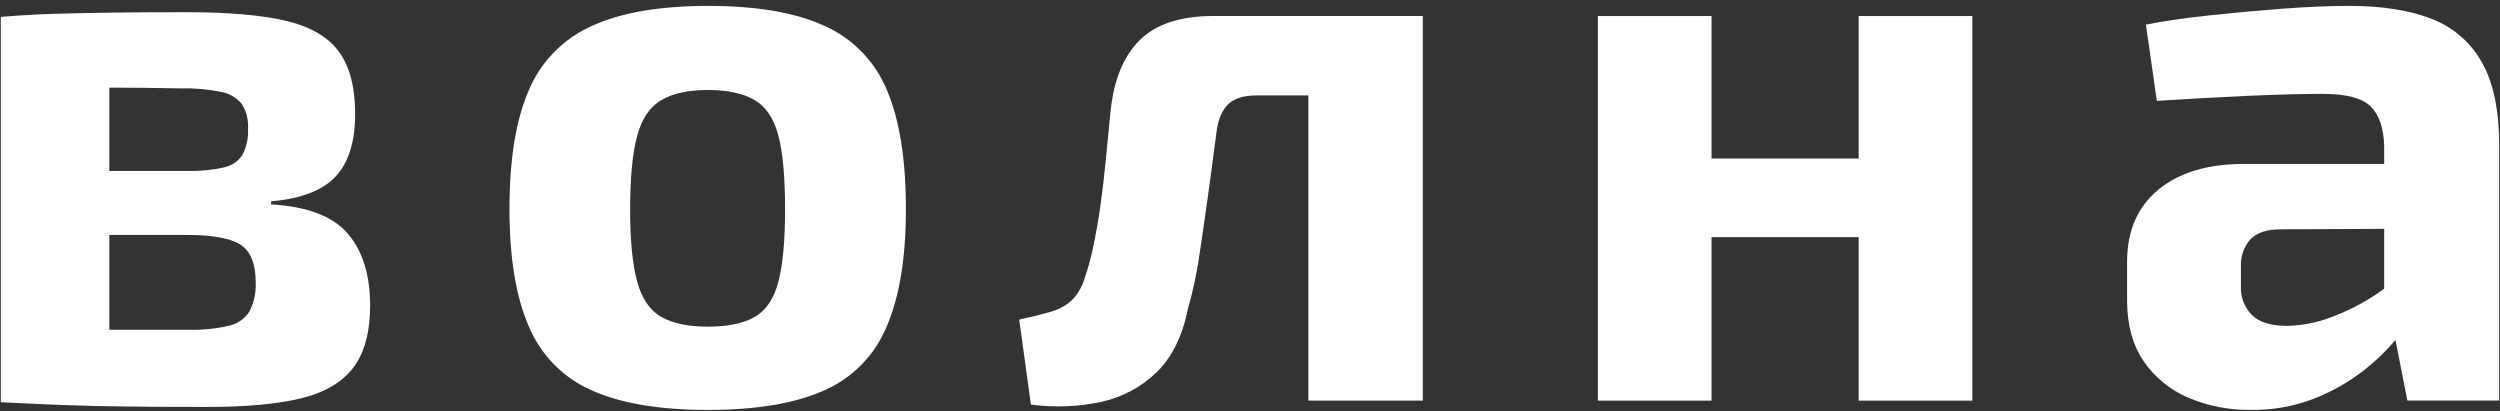 <?xml version="1.0" encoding="UTF-8"?> <svg xmlns="http://www.w3.org/2000/svg" width="310" height="51" viewBox="0 0 310 51" fill="none"><rect x="0" y="0" width="310" height="51" fill="#333333" stroke="none"/> <path d="M43.822 45.575C45.205 43.727 45.896 41.168 45.896 37.9C45.896 34.1 44.972 31.122 43.123 28.967C41.275 26.812 38.105 25.605 33.614 25.346V24.963C37.347 24.642 40.018 23.612 41.626 21.875C43.234 20.137 44.038 17.562 44.038 14.15C44.038 10.801 43.362 8.213 42.009 6.387C40.656 4.561 38.469 3.291 35.449 2.577C32.421 1.867 28.301 1.513 23.089 1.513C19.677 1.513 16.684 1.529 14.111 1.562C11.538 1.596 9.135 1.644 6.903 1.707C4.684 1.773 2.417 1.903 0.099 2.095V49.878C2.686 50.008 5.211 50.12 7.673 50.216C10.135 50.312 12.823 50.377 15.736 50.41C18.631 50.444 21.978 50.46 25.778 50.46C30.536 50.46 34.381 50.105 37.312 49.396C40.244 48.686 42.414 47.412 43.822 45.575ZM22.434 10.962C24.109 10.916 25.784 11.063 27.425 11.4C28.428 11.576 29.335 12.105 29.982 12.891C30.557 13.817 30.828 14.899 30.758 15.986C30.813 17.087 30.58 18.184 30.081 19.169C29.822 19.576 29.482 19.927 29.084 20.2C28.686 20.474 28.237 20.664 27.763 20.76C26.276 21.094 24.752 21.241 23.227 21.198H13.557V10.867H13.845C16.359 10.867 19.222 10.899 22.434 10.962V10.962ZM30.93 38.621C30.637 39.079 30.256 39.472 29.808 39.779C29.36 40.086 28.855 40.299 28.323 40.407C26.742 40.767 25.121 40.929 23.499 40.889C19.851 40.889 16.536 40.889 13.557 40.889V29.133H23.211C26.36 29.133 28.564 29.536 29.821 30.342C31.078 31.148 31.706 32.708 31.706 35.022C31.768 36.269 31.5 37.511 30.93 38.621V38.621Z" fill="white"></path> <path d="M112.333 25.928C112.333 19.751 111.545 14.827 109.97 11.156C108.501 7.603 105.721 4.752 102.207 3.193C98.603 1.551 93.808 0.731 87.823 0.731C81.838 0.731 77.043 1.551 73.439 3.193C69.901 4.748 67.092 7.597 65.587 11.156C63.979 14.827 63.175 19.751 63.175 25.928C63.175 31.976 63.979 36.836 65.587 40.507C67.076 44.053 69.877 46.888 73.406 48.42C77.01 50.028 81.805 50.832 87.79 50.832C93.775 50.832 98.57 50.028 102.174 48.42C105.692 46.891 108.476 44.053 109.937 40.507C111.534 36.836 112.333 31.976 112.333 25.928ZM96.529 34.906C95.978 37.028 94.997 38.492 93.584 39.298C92.172 40.104 90.241 40.507 87.79 40.507C85.343 40.507 83.413 40.104 82.001 39.298C80.581 38.494 79.588 37.03 79.006 34.906C78.424 32.782 78.136 29.788 78.136 25.928C78.136 22.069 78.43 18.974 79.006 16.851C79.583 14.727 80.581 13.246 82.001 12.415C83.42 11.583 85.328 11.161 87.79 11.161C90.252 11.161 92.17 11.583 93.584 12.415C94.999 13.246 95.98 14.732 96.529 16.851C97.078 18.969 97.35 22.002 97.35 25.928C97.35 29.854 97.072 32.782 96.529 34.906Z" fill="white"></path> <path d="M150.833 16.468C151.021 14.86 151.509 13.695 152.28 12.941C153.051 12.187 154.243 11.832 155.851 11.832H162.239V49.673H176.429V1.984H150.445C146.378 1.984 143.338 2.982 141.323 4.978C139.308 6.975 138.101 9.932 137.702 13.851L137.12 19.834C136.931 21.83 136.704 23.716 136.449 25.529C136.194 27.342 135.894 28.989 135.578 30.52C135.309 31.85 134.954 33.162 134.513 34.446C134.224 35.489 133.677 36.442 132.922 37.218C132.166 37.907 131.255 38.403 130.266 38.666C129.157 38.987 127.863 39.309 126.384 39.63L127.832 50.166C130.742 50.56 133.699 50.446 136.571 49.828C139.152 49.264 141.525 47.993 143.425 46.157C145.321 44.309 146.615 41.686 147.306 38.288C147.889 36.244 148.341 34.164 148.659 32.061C149.029 29.647 149.399 27.106 149.768 24.436C150.138 21.767 150.493 19.111 150.833 16.468Z" fill="white"></path> <path d="M244.568 49.678V1.989H230.473V19.657H212.229V1.989H198.133V49.678H212.229V29.405H230.473V49.678H244.568Z" fill="white"></path> <path d="M307.755 7.729C306.366 5.243 304.143 3.328 301.478 2.322C298.743 1.261 295.347 0.731 291.292 0.731C288.915 0.731 286.213 0.843 283.185 1.069C280.157 1.294 277.131 1.568 274.107 1.89C271.084 2.211 268.413 2.598 266.095 3.049L267.448 12.509C271.307 12.254 275.072 12.045 278.743 11.882C282.414 11.72 285.503 11.638 288.009 11.638C290.911 11.638 292.891 12.154 293.948 13.185C295.007 14.211 295.573 15.858 295.639 18.109V20.328H278.261C273.754 20.328 270.215 21.39 267.642 23.516C265.069 25.642 263.775 28.599 263.76 32.388V37.313C263.76 40.27 264.435 42.749 265.784 44.749C267.149 46.753 269.058 48.326 271.285 49.285C273.756 50.343 276.422 50.868 279.109 50.826C281.833 50.87 284.538 50.378 287.072 49.379C289.271 48.502 291.334 47.316 293.199 45.858C294.601 44.759 295.887 43.52 297.037 42.159L298.512 49.667H309.901V18.204C309.916 13.764 309.201 10.272 307.755 7.729ZM294.863 36.353C293.044 37.583 291.084 38.588 289.024 39.348C287.282 40.014 285.438 40.372 283.573 40.407C281.64 40.407 280.207 39.972 279.276 39.104C278.791 38.62 278.415 38.038 278.173 37.398C277.931 36.757 277.828 36.072 277.873 35.388V33.071C277.809 31.837 278.225 30.628 279.032 29.693C279.808 28.858 281.063 28.438 282.797 28.435L295.639 28.379V35.799C295.379 35.987 295.129 36.176 294.863 36.353Z" fill="white"></path> </svg> 